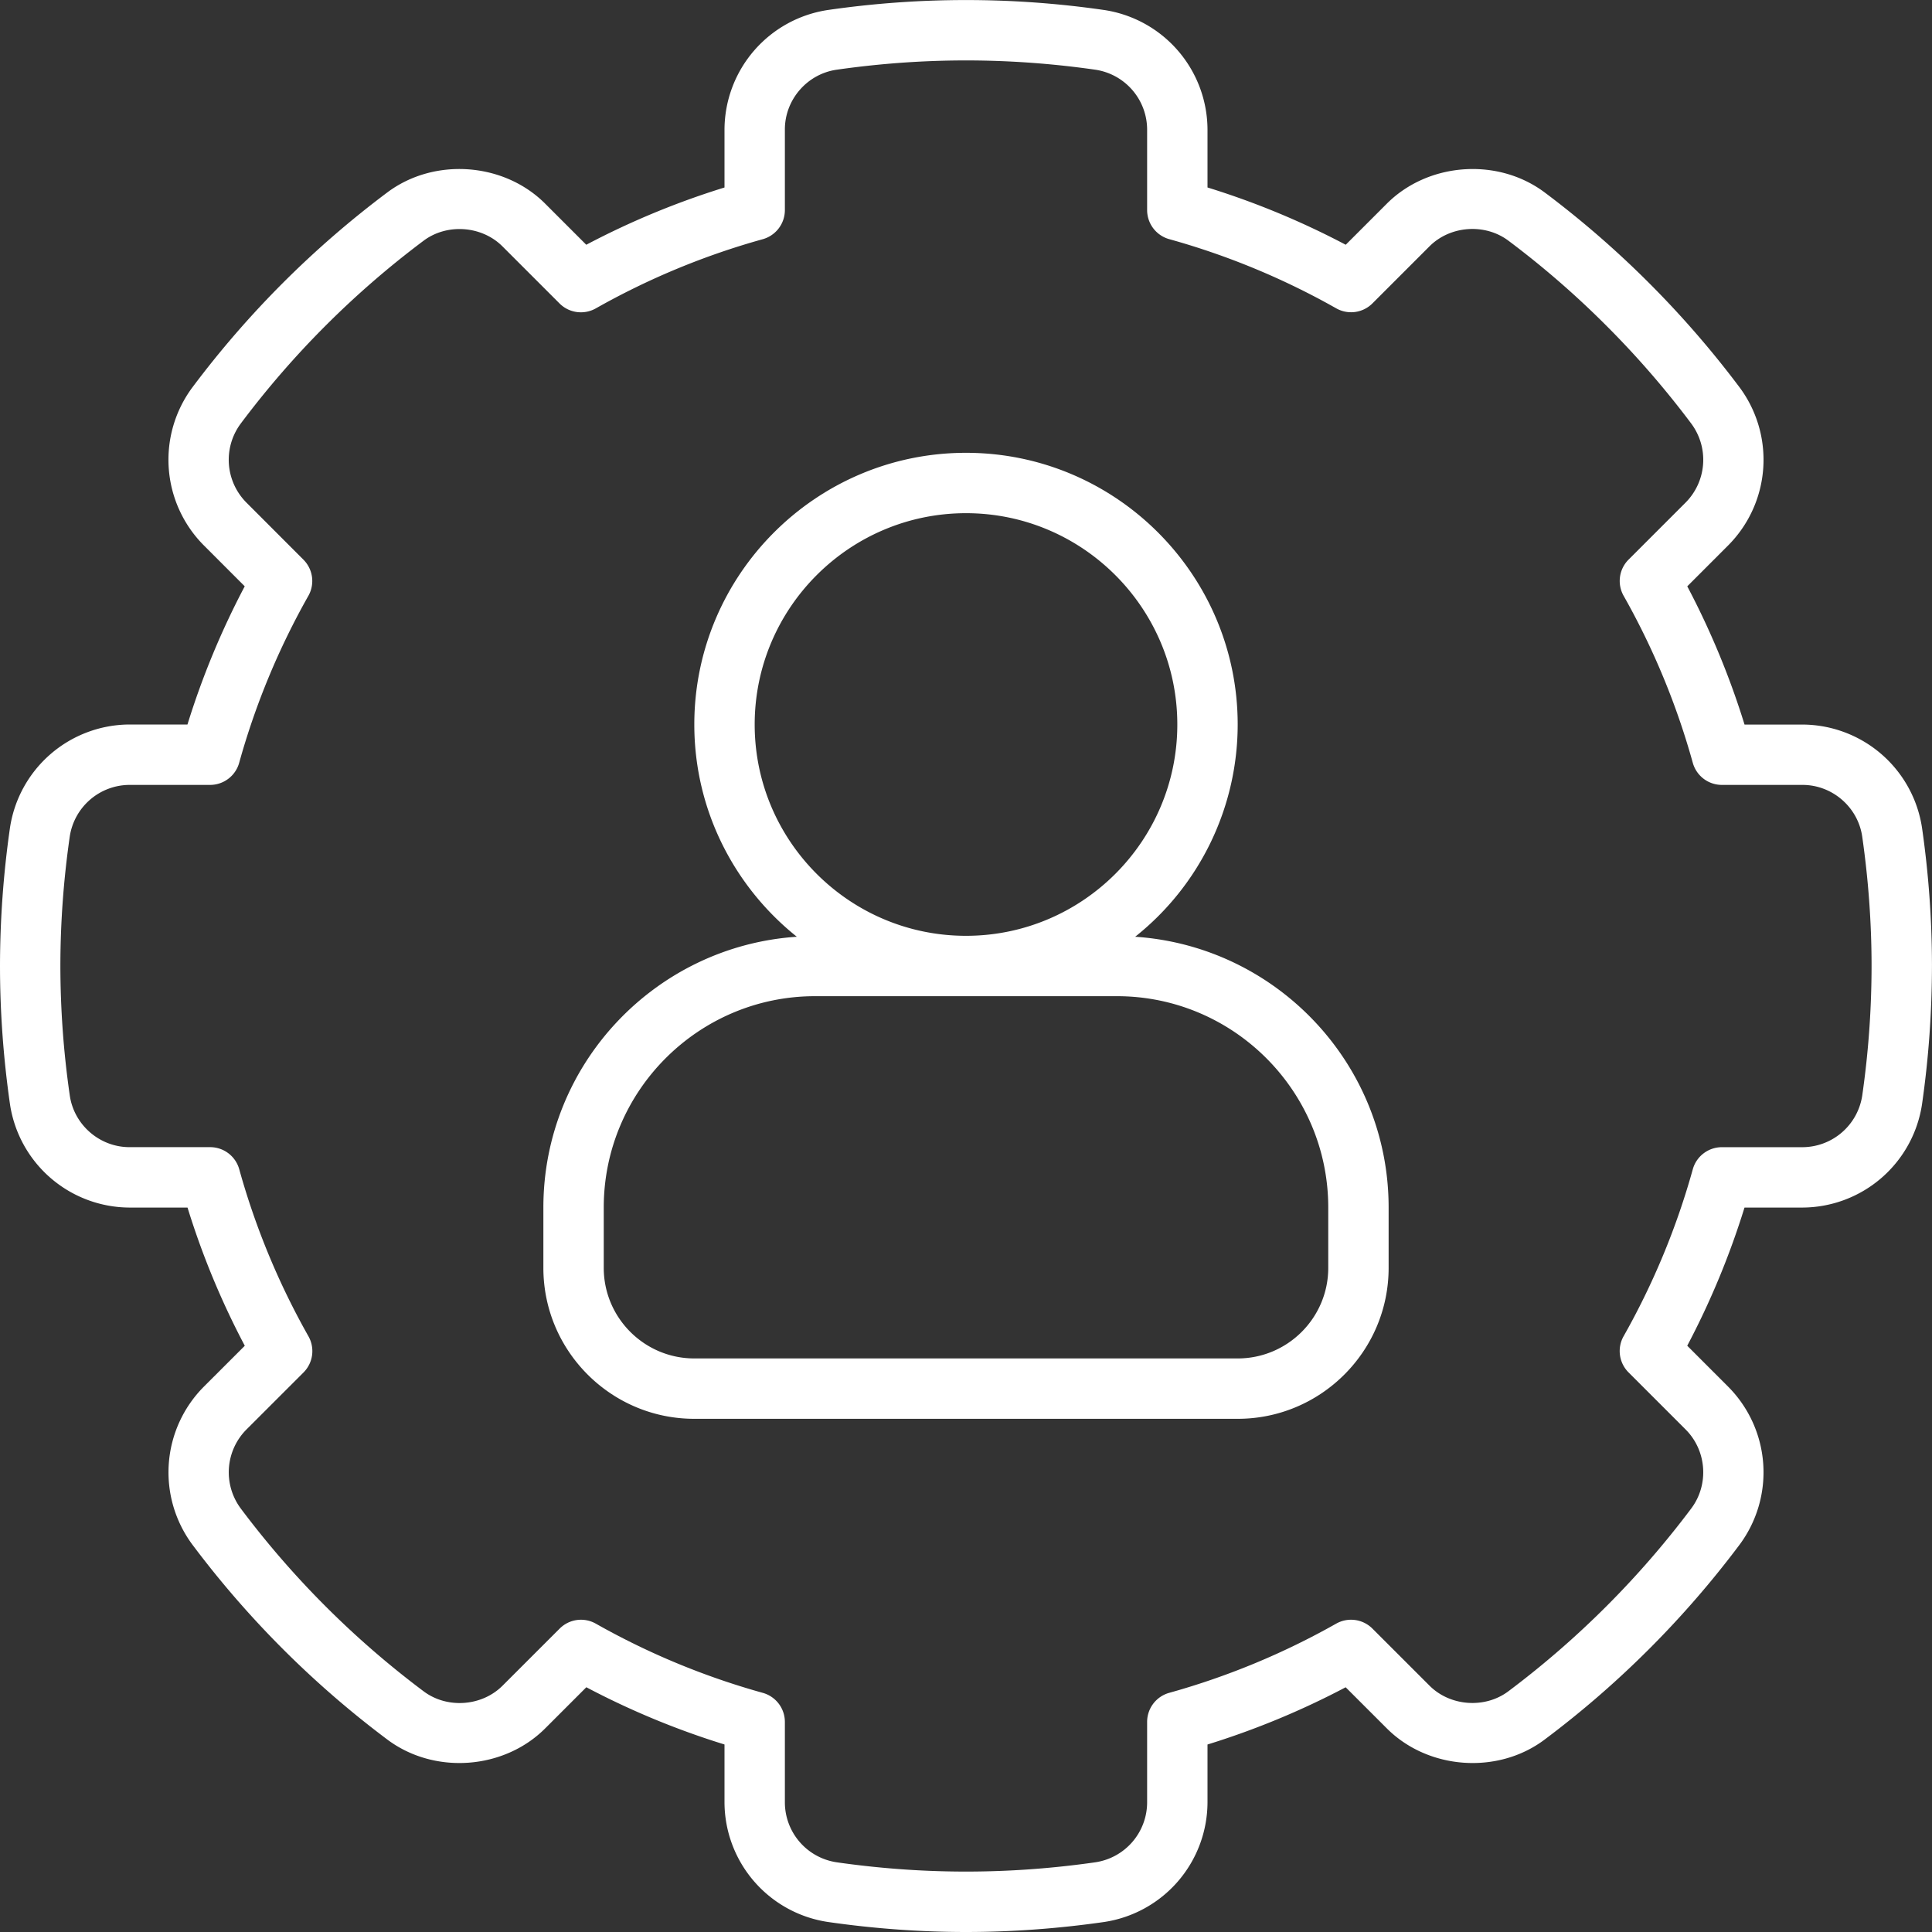 <svg xmlns="http://www.w3.org/2000/svg" version="1.1" xmlns:xlink="http://www.w3.org/1999/xlink" width="512" height="512" x="0" y="0" viewBox="0 0 64 64" style="enable-background:new 0 0 512 512" xml:space="preserve" class=""><rect x="0" y="0" width="64" height="64" fill="#333333" stroke="none"/><g><path d="M63.671 27.434a4.02 4.02 0 0 0-3.96-3.432H57.79a26.703 26.703 0 0 0-1.897-4.579l1.362-1.363a4.021 4.021 0 0 0 .374-5.224 32.31 32.31 0 0 0-2.938-3.397l-.137-.137a32.063 32.063 0 0 0-3.386-2.928c-1.553-1.163-3.855-.999-5.228.373l-1.361 1.361A26.754 26.754 0 0 0 40 6.21V4.289A4.02 4.02 0 0 0 36.566.33a31.904 31.904 0 0 0-9.133 0A4.02 4.02 0 0 0 24 4.289v1.922a26.703 26.703 0 0 0-4.579 1.897l-1.362-1.362c-1.369-1.37-3.673-1.536-5.227-.373a32.13 32.13 0 0 0-6.46 6.461 4.019 4.019 0 0 0 .374 5.226l1.361 1.362A26.727 26.727 0 0 0 6.21 24H4.289a4.02 4.02 0 0 0-3.96 3.432A32.408 32.408 0 0 0 0 32c0 1.499.11 3.036.329 4.567a4.02 4.02 0 0 0 3.96 3.435h1.923a26.529 26.529 0 0 0 1.897 4.578l-1.362 1.361a4.021 4.021 0 0 0-.374 5.227 32.16 32.16 0 0 0 6.462 6.46c1.557 1.164 3.856.997 5.226-.374l1.362-1.362A26.6 26.6 0 0 0 24 57.788v1.922a4.02 4.02 0 0 0 3.434 3.959c1.527.22 3.063.331 4.566.331s3.039-.111 4.566-.33A4.02 4.02 0 0 0 40 59.711v-1.922a26.76 26.76 0 0 0 4.577-1.896l1.362 1.361c1.37 1.372 3.676 1.537 5.224.375a32.167 32.167 0 0 0 6.464-6.461 4.02 4.02 0 0 0-.374-5.227l-1.361-1.362a26.75 26.75 0 0 0 1.897-4.577h1.922a4.021 4.021 0 0 0 3.96-3.433c.219-1.529.326-3.037.328-4.612a32.298 32.298 0 0 0-.328-4.523zm-1.981 8.851a2.01 2.01 0 0 1-1.979 1.717H57.04c-.449 0-.844.3-.964.732a24.664 24.664 0 0 1-2.292 5.53 1 1 0 0 0 .164 1.199l1.891 1.891c.699.699.779 1.822.188 2.613a30.283 30.283 0 0 1-6.062 6.06c-.775.581-1.926.498-2.611-.188l-1.892-1.891a1.002 1.002 0 0 0-1.199-.163 24.7 24.7 0 0 1-5.53 2.292 1 1 0 0 0-.733.964v2.67a2.01 2.01 0 0 1-1.717 1.98c-2.867.41-5.699.41-8.566 0A2.01 2.01 0 0 1 26 59.711v-2.67a1 1 0 0 0-.732-.963 24.653 24.653 0 0 1-5.53-2.292.997.997 0 0 0-1.199.164l-1.892 1.891c-.685.685-1.834.77-2.612.187a30.146 30.146 0 0 1-6.06-6.058 2.009 2.009 0 0 1 .187-2.614l1.892-1.891a1 1 0 0 0 .163-1.2 24.692 24.692 0 0 1-2.292-5.532 1 1 0 0 0-.964-.732H4.29c-.989 0-1.84-.738-1.979-1.717A30.172 30.172 0 0 1 2 32c0-1.411.104-2.853.31-4.283a2.01 2.01 0 0 1 1.979-1.716h2.67c.449 0 .844-.3.964-.732a24.652 24.652 0 0 1 2.292-5.531 1 1 0 0 0-.164-1.199L8.16 16.646a2.009 2.009 0 0 1-.187-2.612 30.141 30.141 0 0 1 6.058-6.059c.776-.583 1.929-.498 2.613.186l1.892 1.892c.318.318.808.383 1.199.164a24.652 24.652 0 0 1 5.532-2.293c.433-.121.733-.515.733-.965v-2.67c0-.989.738-1.84 1.717-1.98 2.867-.41 5.699-.41 8.566 0A2.01 2.01 0 0 1 38 4.289v2.67a1 1 0 0 0 .732.963 24.657 24.657 0 0 1 5.532 2.292 1 1 0 0 0 1.199-.163l1.891-1.891c.686-.687 1.837-.77 2.614-.187a30.014 30.014 0 0 1 3.173 2.744l.133.133a30.15 30.15 0 0 1 2.753 3.184 2.01 2.01 0 0 1-.187 2.612l-1.892 1.892a1 1 0 0 0-.163 1.199 24.638 24.638 0 0 1 2.291 5.532 1 1 0 0 0 .964.732h2.67c.988 0 1.84.738 1.979 1.716.203 1.415.307 2.842.309 4.239a30.29 30.29 0 0 1-.308 4.329z" fill="#ffffff" opacity="1" data-original="#000000" class=""></path><path d="M37.604 31.031A8.986 8.986 0 0 0 41 24c0-4.962-4.037-9-9-9s-9 4.038-9 9c0 2.844 1.33 5.38 3.396 7.031C21.715 31.344 18 35.241 18 40v2c0 2.757 2.243 5 5 5h18c2.757 0 5-2.243 5-5v-2c0-4.759-3.715-8.656-8.396-8.969zM25 24c0-3.86 3.141-7 7-7s7 3.14 7 7-3.141 7-7 7-7-3.14-7-7zm19 18c0 1.654-1.346 3-3 3H23c-1.654 0-3-1.346-3-3v-2c0-3.86 3.141-7 7-7h10c3.859 0 7 3.14 7 7z" fill="#ffffff" opacity="1" data-original="#000000" class=""></path></g></svg>